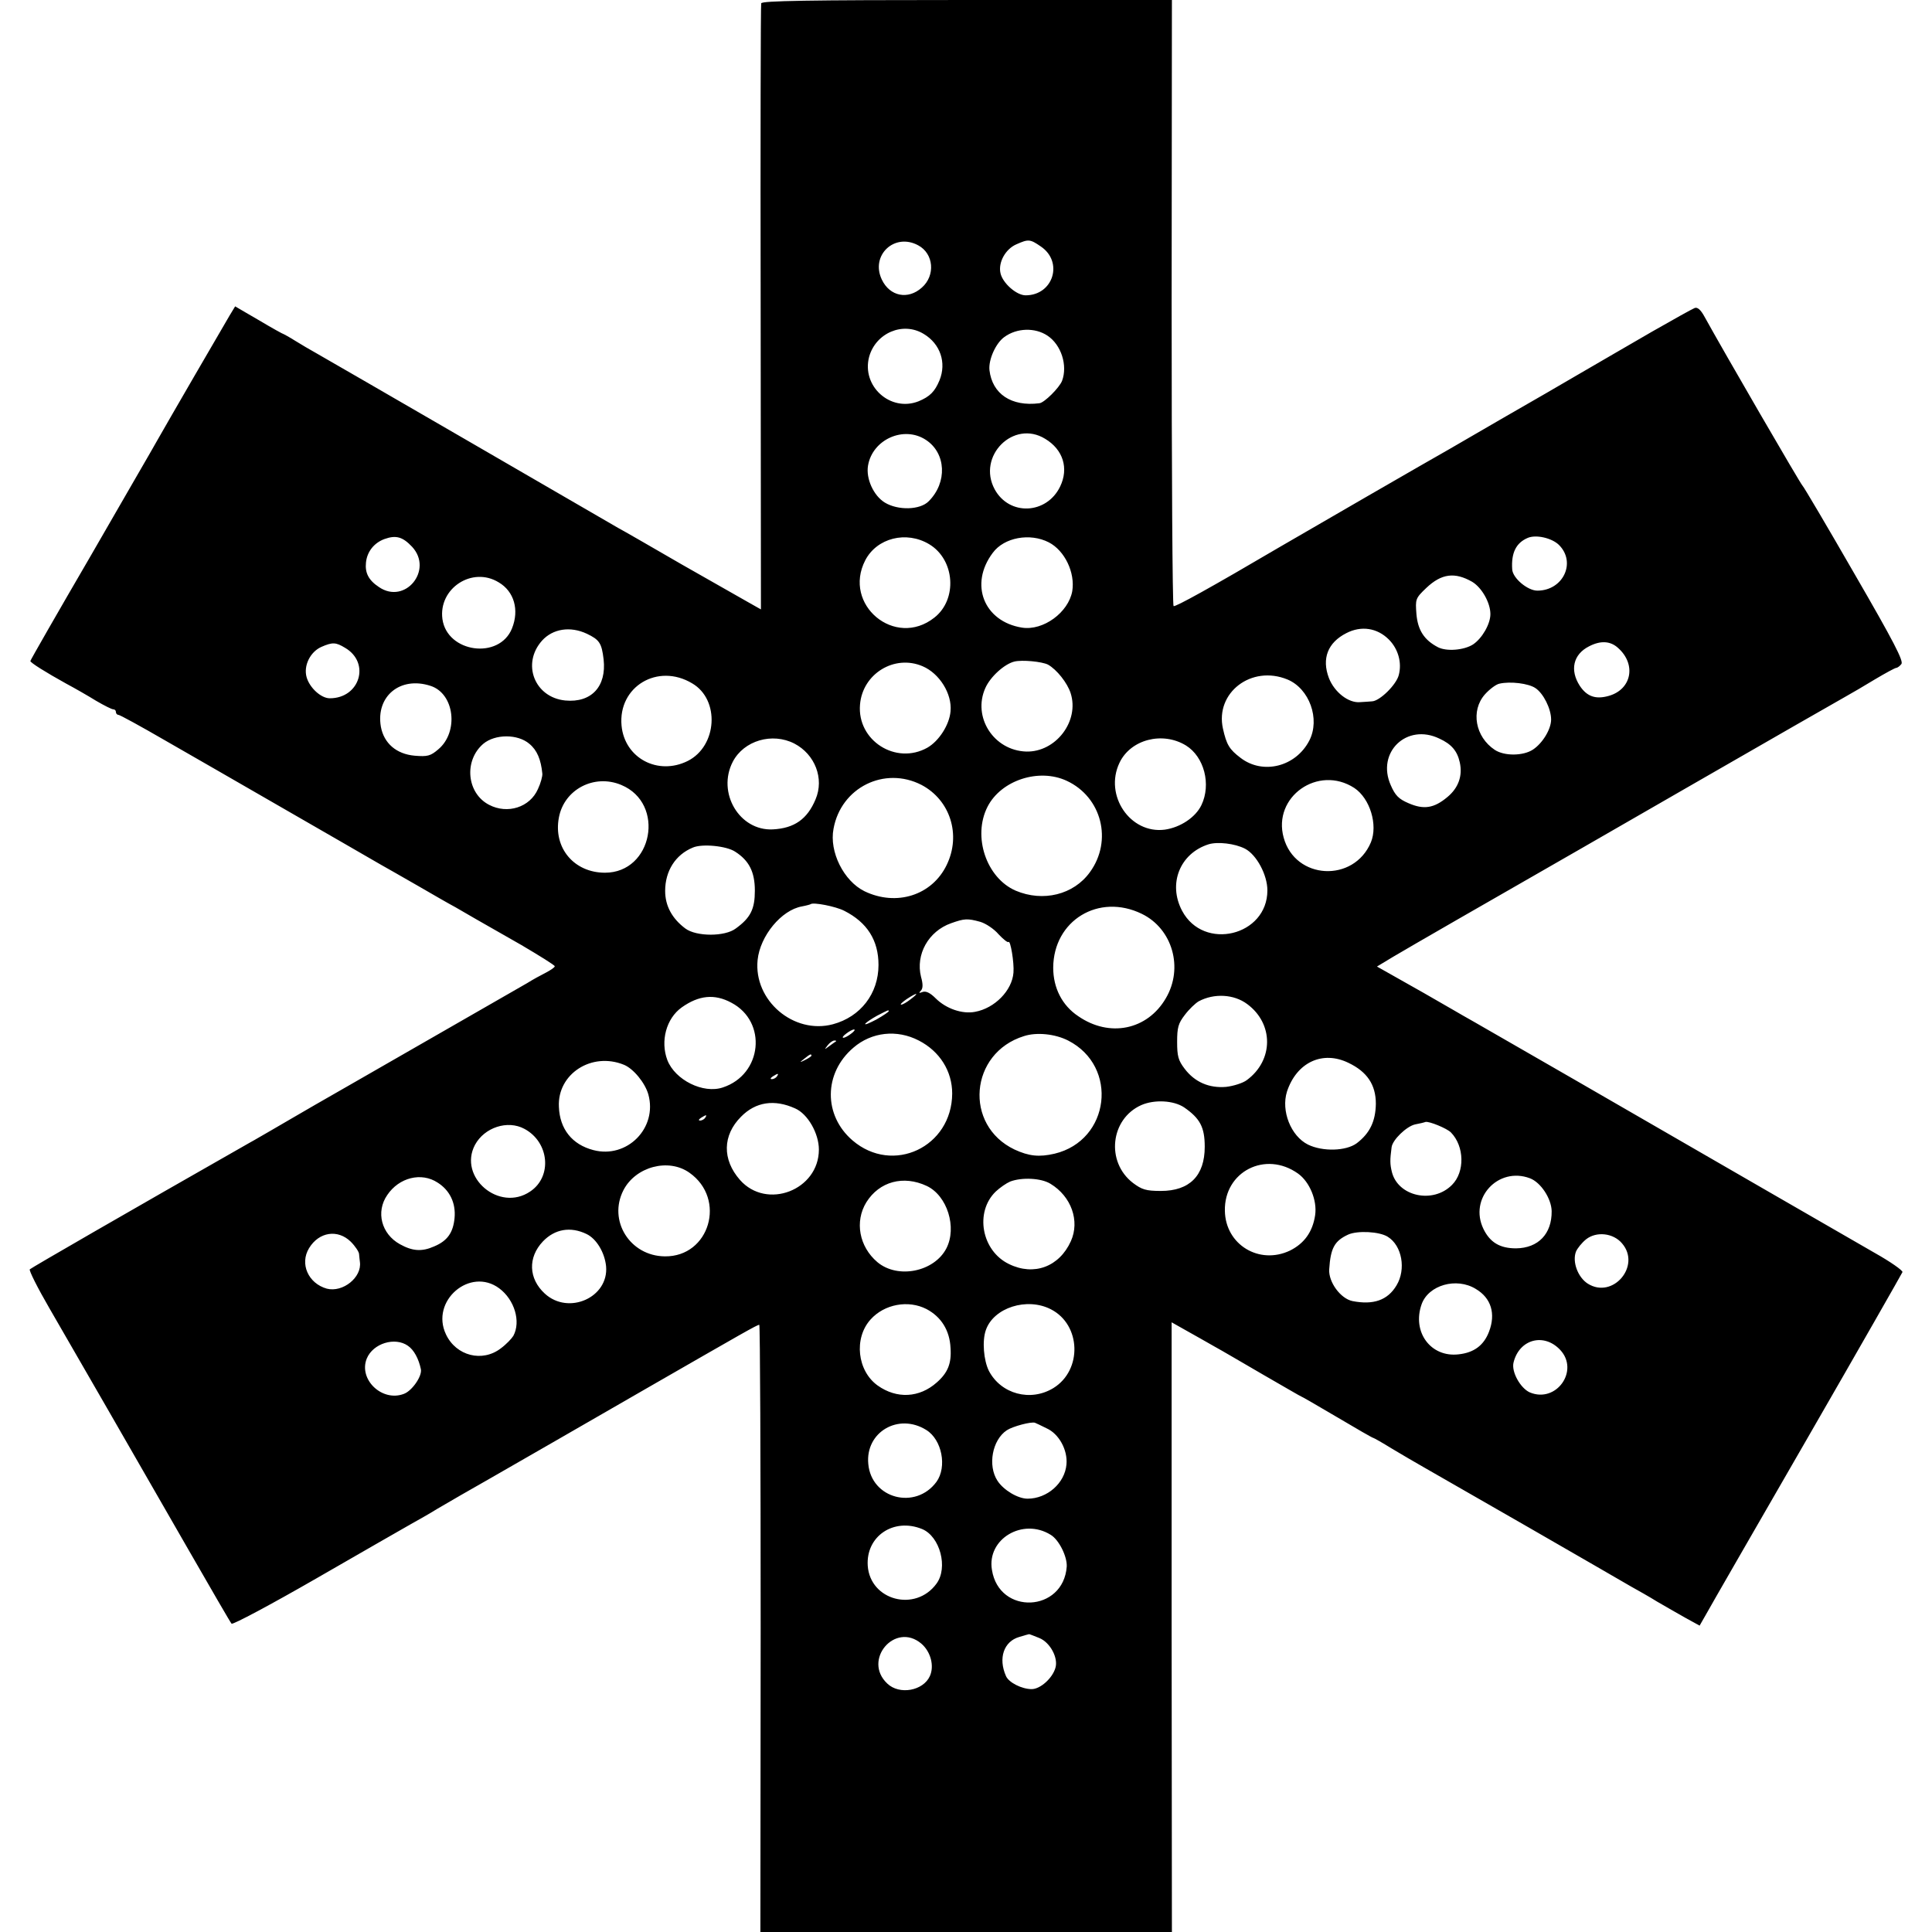 <?xml version="1.0" standalone="no"?>
<!DOCTYPE svg PUBLIC "-//W3C//DTD SVG 20010904//EN"
 "http://www.w3.org/TR/2001/REC-SVG-20010904/DTD/svg10.dtd">
<svg version="1.0" xmlns="http://www.w3.org/2000/svg"
 width="700pt" height="700pt" viewBox="0 0 700 700"
 preserveAspectRatio="xMidYMid meet">
<g transform="translate(0,700) scale(0.1,-0.1)"
fill="#000000" stroke="none">
<path d="M2758 6988 c-2 -7 -3 -504 -2 -1104 l1 -1092 -46 26 c-25 14 -134 76
-241 137 -107 62 -211 122 -230 132 -19 11 -262 152 -540 313 -278 161 -525
304 -550 318 -25 14 -61 35 -80 47 -19 12 -42 25 -50 28 -8 4 -31 17 -50 28
-19 11 -54 32 -77 45 l-41 24 -20 -33 c-25 -42 -232 -399 -263 -454 -13 -24
-122 -211 -241 -418 -120 -206 -218 -377 -218 -380 0 -6 56 -41 130 -82 30
-16 79 -44 108 -62 29 -17 57 -31 62 -31 6 0 10 -4 10 -10 0 -5 4 -10 9 -10 5
0 80 -41 168 -92 87 -50 172 -99 188 -108 33 -19 306 -176 460 -265 55 -32
116 -67 135 -78 19 -11 80 -45 135 -77 55 -32 116 -67 135 -77 19 -11 54 -31
76 -44 23 -13 96 -55 163 -93 66 -39 121 -73 121 -77 0 -4 -15 -14 -32 -23
-18 -9 -49 -26 -68 -38 -19 -11 -159 -91 -310 -178 -151 -87 -291 -167 -310
-178 -19 -11 -87 -50 -150 -86 -63 -37 -135 -78 -160 -93 -25 -14 -58 -34 -75
-43 -446 -254 -789 -452 -797 -459 -4 -3 28 -67 71 -141 95 -164 296 -513 501
-870 84 -146 155 -269 159 -273 5 -4 142 69 307 164 164 95 319 183 343 197
25 14 68 38 95 55 28 16 67 39 86 50 29 16 138 79 340 195 19 11 170 98 335
193 348 200 398 229 406 229 3 0 5 -495 5 -1100 l-1 -1100 745 0 746 0 -1
1105 0 1104 55 -31 c30 -17 75 -42 99 -56 24 -13 104 -60 178 -103 75 -43 136
-79 138 -79 2 0 60 -34 130 -75 69 -41 128 -75 131 -75 2 0 32 -17 66 -38 35
-21 88 -52 118 -69 30 -17 201 -115 380 -218 179 -103 345 -199 369 -213 25
-14 68 -38 95 -55 28 -16 74 -43 103 -59 l51 -28 24 42 c13 24 178 310 366
636 188 326 343 598 345 603 1 6 -43 37 -98 68 -104 60 -545 314 -1090 629
-176 101 -340 196 -365 210 -25 14 -58 33 -75 43 -32 19 -174 100 -237 135
l-39 22 58 35 c50 30 403 233 503 290 19 11 274 157 565 325 292 168 548 315
570 327 22 12 71 41 109 64 37 22 72 41 76 41 4 0 13 6 19 14 9 10 -28 82
-170 327 -99 172 -184 316 -188 319 -6 4 -285 485 -355 612 -14 26 -26 36 -36
32 -8 -3 -78 -42 -155 -86 -77 -45 -192 -111 -255 -148 -63 -37 -189 -110
-280 -162 -91 -53 -181 -105 -200 -116 -52 -29 -535 -308 -610 -352 -255 -150
-382 -220 -388 -216 -4 2 -7 497 -7 1100 l1 1096 -742 0 c-585 0 -743 -3 -746
-12z m569 -877 c56 -30 63 -109 13 -153 -50 -45 -116 -32 -145 29 -42 88 46
171 132 124z m444 -4 c83 -56 45 -177 -55 -177 -33 0 -83 44 -91 80 -9 39 18
88 58 105 43 19 49 19 88 -8z m-424 -317 c60 -36 83 -104 57 -168 -17 -41 -35
-59 -76 -76 -102 -40 -207 55 -179 161 24 87 123 129 198 83z m448 -6 c50 -33
74 -108 53 -164 -10 -25 -64 -79 -82 -81 -102 -13 -171 34 -181 120 -4 38 23
98 54 120 45 33 111 35 156 5z m-440 -378 c73 -48 78 -154 10 -222 -31 -32
-111 -34 -159 -5 -41 25 -69 87 -61 134 16 95 130 146 210 93z m432 4 c65 -39
86 -107 54 -173 -49 -101 -184 -107 -237 -10 -65 120 68 254 183 183z m-2294
-391 c78 -84 -25 -211 -120 -146 -38 25 -51 52 -47 89 4 39 29 71 67 85 42 15
66 8 100 -28z m1874 9 c93 -56 103 -200 18 -266 -142 -112 -333 47 -250 208
42 81 149 108 232 58z m433 7 c58 -30 96 -110 85 -177 -14 -77 -105 -144 -182
-132 -138 22 -192 157 -106 271 41 56 135 73 203 38z m1848 -9 c64 -63 16
-166 -78 -166 -35 0 -89 45 -91 77 -4 60 14 96 56 114 30 13 87 0 113 -25z
m-314 -134 c35 -21 66 -76 66 -117 0 -36 -30 -88 -63 -110 -33 -21 -96 -26
-127 -10 -50 26 -73 62 -78 120 -4 54 -4 57 36 95 55 52 103 58 166 22z
m-3527 -2 c56 -33 75 -100 48 -167 -46 -114 -235 -88 -252 34 -15 111 108 192
204 133z m3225 -207 c34 -34 48 -84 36 -129 -9 -35 -68 -93 -96 -95 -9 -1 -29
-2 -44 -3 -42 -4 -93 36 -113 87 -27 71 -4 129 63 163 54 28 112 19 154 -23z
m-2906 21 c46 -22 54 -34 61 -93 11 -98 -44 -158 -139 -149 -111 11 -159 133
-84 217 39 43 102 53 162 25z m3737 -52 c66 -59 49 -149 -33 -173 -48 -14 -80
-3 -106 36 -37 57 -24 114 33 143 42 22 78 20 106 -6z m-4613 1 c93 -54 54
-183 -55 -183 -32 0 -73 38 -84 76 -12 42 13 92 53 110 41 18 53 17 86 -3z
m2547 -61 c32 -18 70 -66 82 -103 33 -102 -54 -215 -161 -212 -118 4 -195 125
-148 230 18 41 69 87 105 96 28 7 100 0 122 -11z m-454 -6 c61 -26 107 -100
101 -163 -4 -49 -42 -108 -84 -132 -114 -64 -255 26 -244 156 9 112 125 183
227 139z m-835 -62 c101 -59 91 -227 -16 -281 -108 -54 -229 10 -240 128 -13
141 131 228 256 153z m2157 14 c79 -33 119 -143 79 -221 -49 -95 -168 -125
-249 -63 -41 31 -51 48 -64 106 -29 130 103 232 234 178z m-3105 -23 c87 -28
103 -167 28 -230 -28 -24 -39 -27 -86 -23 -66 6 -111 45 -122 105 -19 110 70
184 180 148z m4003 -8 c29 -19 57 -75 57 -114 0 -35 -31 -86 -66 -109 -35 -23
-103 -24 -138 -1 -71 47 -88 142 -36 201 17 19 41 37 53 39 39 9 105 1 130
-16z m-348 -183 c44 -20 65 -45 74 -86 11 -49 -5 -93 -45 -126 -49 -41 -86
-46 -141 -22 -35 15 -48 28 -64 65 -53 119 58 226 176 169z m-3297 -19 c28
-23 42 -57 47 -108 1 -9 -6 -35 -16 -56 -29 -66 -110 -92 -177 -57 -81 42 -92
160 -21 221 43 36 125 36 167 0z m960 1 c75 -39 109 -127 77 -202 -30 -72 -77
-105 -155 -109 -121 -6 -203 133 -145 245 40 77 143 107 223 66z m1419 -7 c66
-41 92 -141 56 -216 -21 -44 -76 -81 -133 -89 -125 -16 -220 124 -164 242 40
85 156 115 241 63z m-958 -143 c104 -55 144 -181 91 -290 -53 -110 -182 -151
-298 -95 -75 37 -128 143 -112 226 27 150 185 228 319 159z m526 15 c127 -59
167 -217 84 -331 -59 -82 -170 -109 -269 -67 -106 46 -157 196 -102 304 49 96
186 141 287 94z m1042 -26 c57 -38 86 -134 60 -197 -62 -147 -274 -136 -316
17 -41 148 125 265 256 180z m-2656 11 c161 -67 114 -318 -59 -318 -112 0
-188 90 -167 200 19 102 128 159 226 118z m2260 -231 c42 -22 81 -95 81 -151
0 -165 -231 -221 -309 -74 -52 98 -8 208 96 241 33 10 95 3 132 -16z m-1847
-11 c50 -32 71 -73 71 -141 0 -66 -15 -98 -69 -137 -39 -30 -143 -30 -183 0
-48 36 -73 82 -73 136 0 72 37 131 100 157 34 15 123 6 154 -15z m395 -214
c83 -42 124 -107 124 -196 0 -104 -65 -188 -165 -215 -142 -38 -288 86 -273
233 9 87 86 181 161 194 16 3 30 7 31 8 9 8 91 -8 122 -24z m1078 -11 c111
-54 152 -196 87 -306 -67 -115 -204 -143 -317 -65 -59 39 -91 103 -91 176 1
171 165 271 321 195z m-585 -29 c20 -6 50 -26 66 -45 17 -18 33 -31 36 -28 7
8 21 -75 18 -111 -5 -65 -68 -129 -139 -142 -46 -9 -105 11 -143 49 -20 20
-35 27 -47 23 -13 -5 -15 -4 -7 4 8 8 9 23 1 51 -20 81 27 165 109 194 48 17
59 18 106 5z m-252 -280 c-14 -11 -29 -20 -35 -20 -5 0 4 9 20 20 38 25 48 25
15 0z m1219 -18 c96 -71 96 -203 -1 -275 -14 -11 -49 -22 -76 -25 -61 -5 -113
17 -150 66 -23 30 -27 46 -27 97 0 52 4 67 28 98 15 20 38 42 50 49 56 30 128
26 176 -10z m-1869 5 c131 -69 112 -260 -31 -307 -71 -24 -173 27 -201 99 -26
69 -4 151 52 191 62 44 119 50 180 17z m570 -31 c0 -2 -20 -16 -45 -30 -25
-13 -43 -21 -40 -15 4 5 23 18 43 29 41 21 42 22 42 16z m-136 -81 c-10 -8
-23 -15 -28 -15 -6 0 -1 7 10 15 10 8 23 15 28 15 6 0 1 -7 -10 -15z m245 -25
c76 -39 121 -111 121 -192 -1 -194 -215 -295 -361 -170 -106 91 -105 244 3
336 66 57 158 67 237 26z m541 0 c184 -94 152 -362 -49 -410 -56 -13 -93 -9
-145 15 -185 88 -163 350 34 411 46 15 113 8 160 -16z m-841 -3 c-2 -1 -13 -9
-24 -17 -19 -14 -19 -14 -6 3 7 9 18 17 24 17 6 0 8 -1 6 -3z m-89 -52 c0 -2
-10 -9 -22 -15 -22 -11 -22 -10 -4 4 21 17 26 19 26 11z m1946 -26 c67 -32 99
-79 99 -148 -1 -64 -22 -107 -69 -143 -39 -29 -124 -31 -177 -5 -62 31 -98
122 -76 192 35 106 129 150 223 104z m-2625 -7 c34 -14 76 -65 88 -107 34
-122 -77 -234 -199 -202 -77 20 -122 76 -125 157 -6 119 119 200 236 152z
m554 -42 c-3 -5 -12 -10 -18 -10 -7 0 -6 4 3 10 19 12 23 12 15 0z m66 -116
c46 -20 86 -91 86 -149 0 -147 -189 -220 -286 -110 -65 74 -63 162 4 229 53
54 121 64 196 30z m1409 4 c58 -40 75 -72 75 -143 0 -105 -55 -160 -159 -160
-54 0 -69 5 -101 29 -99 76 -82 232 30 282 48 21 117 17 155 -8z m-1735 -38
c-3 -5 -12 -10 -18 -10 -7 0 -6 4 3 10 19 12 23 12 15 0z m2702 -53 c49 -50
51 -143 4 -190 -69 -70 -196 -42 -218 47 -7 29 -7 43 -1 89 3 27 54 76 85 83
16 3 33 7 38 9 13 3 77 -23 92 -38z m-3357 13 c90 -48 102 -173 21 -227 -112
-76 -262 52 -200 169 34 63 118 91 179 58z m2803 -162 c42 -30 70 -97 62 -151
-9 -60 -39 -102 -91 -128 -111 -53 -234 21 -236 144 -3 142 147 219 265 135z
m-2205 3 c135 -95 73 -305 -89 -303 -126 1 -207 129 -150 240 44 85 163 117
239 63z m-912 -36 c44 -28 66 -74 61 -128 -5 -53 -26 -83 -74 -103 -45 -20
-79 -17 -124 8 -67 37 -88 117 -46 178 43 64 124 84 183 45z m3957 16 c40 -15
78 -74 79 -119 1 -82 -48 -134 -129 -135 -58 0 -94 21 -118 70 -54 111 53 227
168 184z m-2185 -28 c74 -35 110 -150 71 -226 -44 -85 -176 -112 -250 -50 -66
56 -83 147 -40 217 47 75 134 99 219 59z m448 8 c76 -46 107 -135 74 -208 -42
-93 -134 -127 -224 -83 -100 48 -125 189 -48 263 15 14 38 30 52 36 42 16 112
13 146 -8z m-1681 -182 c36 -17 66 -67 71 -117 10 -113 -136 -178 -222 -99
-59 54 -62 131 -7 189 43 45 100 55 158 27z m2903 -10 c52 -32 67 -118 32
-176 -32 -54 -84 -72 -160 -57 -43 9 -87 69 -84 115 5 77 19 103 69 126 34 15
113 11 143 -8z m-3757 -18 c16 -16 30 -37 30 -45 1 -9 2 -22 3 -28 8 -56 -62
-112 -120 -97 -67 19 -99 90 -64 147 36 59 104 69 151 23z m4606 -6 c70 -81
-33 -203 -124 -146 -36 23 -57 79 -43 116 5 12 21 32 37 45 37 29 98 23 130
-15z m-4068 -163 c55 -41 79 -120 51 -172 -6 -10 -26 -31 -45 -45 -67 -52
-162 -28 -199 50 -58 121 87 246 193 167z m3538 -2 c56 -33 73 -90 48 -155
-19 -50 -55 -76 -110 -82 -101 -12 -170 81 -134 182 25 69 126 98 196 55z
m-1990 -73 c53 -28 84 -77 87 -141 4 -56 -10 -90 -50 -125 -63 -56 -145 -60
-214 -11 -74 53 -87 171 -26 239 50 56 137 72 203 38z m451 -1 c109 -56 114
-220 9 -285 -83 -51 -190 -22 -234 62 -19 38 -25 109 -11 148 28 81 149 120
236 75z m1845 -147 c70 -75 -14 -194 -110 -154 -34 15 -68 75 -59 109 21 84
110 108 169 45z m-4175 15 c22 -15 39 -47 47 -85 5 -25 -32 -78 -61 -89 -79
-31 -166 52 -135 128 23 55 102 79 149 46z m1878 -305 c57 -35 76 -134 37
-188 -76 -103 -236 -61 -247 65 -11 115 109 186 210 123z m436 6 c45 -20 77
-79 72 -131 -6 -68 -70 -124 -141 -124 -35 0 -87 31 -109 65 -36 55 -19 148
34 183 21 14 89 32 102 27 3 -1 22 -10 42 -20z m-451 -365 c65 -27 95 -140 52
-198 -76 -104 -240 -61 -249 65 -7 107 94 175 197 133z m466 -21 c30 -18 60
-79 58 -115 -12 -166 -245 -177 -271 -12 -19 112 112 190 213 127z m-41 -374
c39 -16 69 -72 58 -108 -11 -38 -55 -77 -86 -77 -36 0 -83 24 -93 47 -29 65
-8 126 48 142 17 5 33 10 35 10 1 1 18 -6 38 -14z m-428 -20 c34 -29 48 -81
31 -118 -24 -53 -110 -69 -154 -27 -91 85 28 225 123 145z"/>
</g>
</svg>
